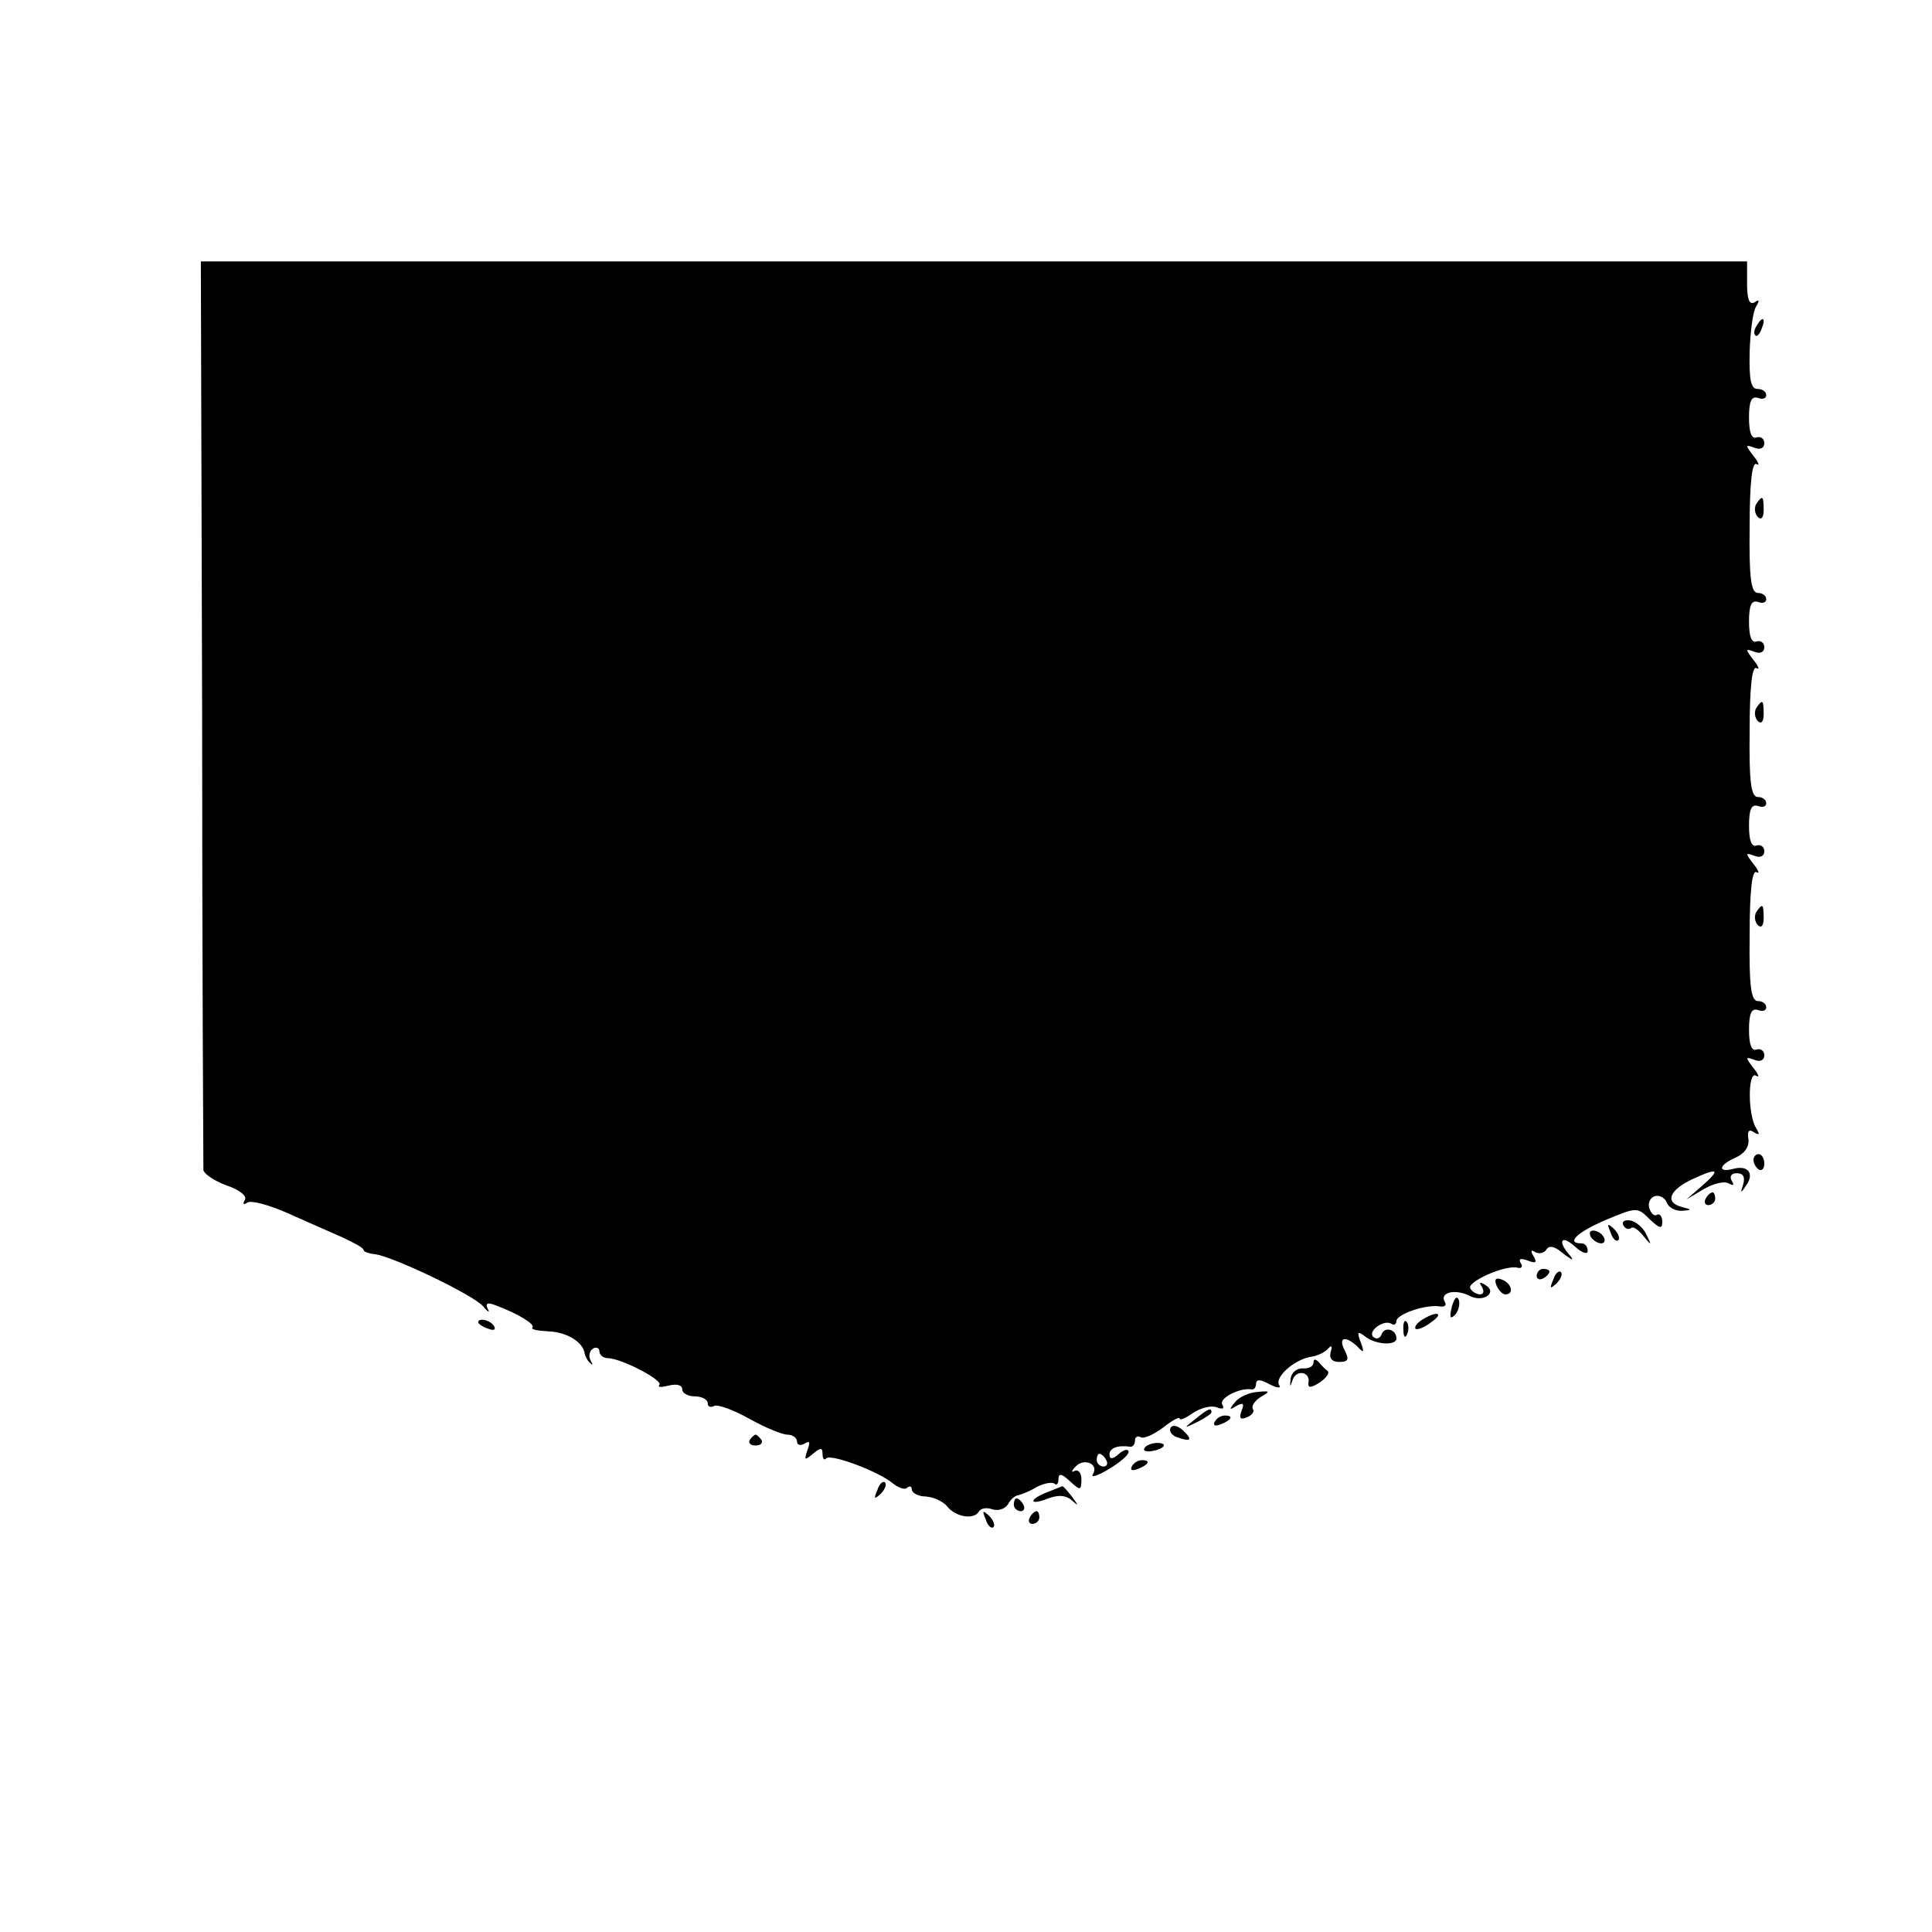 <?xml version="1.0" standalone="no"?>
<!DOCTYPE svg PUBLIC "-//W3C//DTD SVG 20010904//EN"
 "http://www.w3.org/TR/2001/REC-SVG-20010904/DTD/svg10.dtd">
<svg version="1.0" xmlns="http://www.w3.org/2000/svg"
 width="303pt" height="303pt" viewBox="0 0 303 303"
 preserveAspectRatio="xMidYMid meet">
<g transform="translate(0,303) scale(0.1,-0.1)"
fill="#000000" stroke="none">
<path d="M317 1913 c0 -390 2 -713 2 -718 1 -6 17 -17 36 -24 21 -7 33 -17 29
-23 -4 -7 -2 -8 4 -4 6 4 35 -4 64 -17 29 -13 68 -30 86 -38 17 -8 32 -16 32
-19 0 -3 8 -6 18 -7 27 -3 155 -64 170 -82 7 -9 11 -10 7 -4 -4 9 -1 11 12 6
35 -13 63 -30 58 -35 -3 -3 8 -5 25 -6 29 -1 55 -17 57 -35 1 -5 5 -12 9 -15
4 -4 4 -2 0 5 -3 6 -2 14 4 18 5 3 10 1 10 -4 0 -6 6 -11 13 -11 21 0 88 -35
81 -42 -3 -4 3 -4 15 -1 12 3 21 1 21 -6 0 -6 9 -11 20 -11 11 0 20 -5 20 -11
0 -5 4 -7 10 -4 5 3 30 -6 55 -20 25 -14 52 -25 60 -25 8 0 15 -5 15 -11 0 -5
5 -7 12 -3 8 5 9 2 4 -11 -5 -15 -4 -16 9 -5 12 10 15 10 15 0 0 -8 3 -11 6
-7 8 7 83 -21 105 -40 9 -7 19 -10 22 -6 4 3 7 2 7 -3 0 -5 10 -11 22 -11 13
-1 27 -8 33 -15 13 -17 42 -22 50 -9 3 6 13 7 21 4 9 -3 20 0 25 8 4 8 12 14
16 14 4 1 18 6 29 13 12 6 24 8 28 5 3 -3 6 0 6 7 0 10 5 9 18 -3 16 -15 18
-15 18 3 0 10 -5 16 -11 13 -5 -3 -5 0 2 7 13 14 37 4 27 -12 -4 -6 7 -3 25 8
17 10 31 22 31 27 0 5 -7 4 -15 -3 -10 -9 -15 -9 -15 -1 0 10 13 15 33 12 4 0
7 4 7 10 0 5 4 8 9 5 5 -3 20 4 35 15 14 11 26 18 26 14 0 -3 10 1 21 9 12 8
28 12 37 9 9 -4 13 -2 9 4 -6 10 27 27 46 24 4 -1 7 4 7 9 0 7 7 7 21 -1 12
-6 19 -7 15 -1 -7 12 23 39 49 44 11 1 24 8 28 13 5 6 7 4 4 -5 -3 -10 2 -16
13 -16 15 0 16 4 9 18 -11 21 1 24 20 6 10 -11 11 -9 5 7 -6 16 -5 18 7 9 16
-13 49 -15 49 -3 0 14 -18 19 -23 7 -2 -7 -8 -9 -13 -5 -10 9 16 28 28 21 4
-3 8 -1 8 4 0 11 47 27 69 23 7 -1 10 2 7 7 -9 15 16 21 38 10 22 -12 46 5 25
17 -8 5 -10 4 -5 -3 4 -7 3 -12 -3 -12 -5 0 -12 4 -15 9 -7 10 53 37 73 33 7
-2 10 1 6 7 -4 7 0 8 11 4 13 -5 15 -3 9 7 -5 8 -4 11 3 6 6 -3 14 -1 17 4 5
8 14 5 28 -7 12 -9 16 -11 10 -3 -21 23 -15 35 7 15 11 -10 20 -13 20 -7 0 7
-4 12 -10 12 -25 0 -6 18 39 37 48 20 49 20 68 1 16 -15 20 -16 20 -4 0 8 -4
13 -8 11 -4 -3 -9 1 -12 9 -3 8 0 17 8 20 7 2 16 -2 19 -10 3 -8 13 -13 23
-13 17 1 17 2 1 6 -28 7 -20 27 17 44 41 19 44 15 13 -12 l-23 -20 27 16 c15
9 33 13 39 9 8 -4 9 -3 5 4 -4 7 -1 12 8 12 10 0 13 -6 10 -17 -5 -15 -4 -15
4 -3 14 19 4 33 -19 27 -26 -7 -24 6 4 18 13 6 21 17 19 29 -2 12 1 16 9 10 9
-5 9 -3 3 7 -13 21 -13 90 0 82 6 -4 4 2 -4 12 -13 17 -13 18 1 13 9 -4 16 -1
16 7 0 7 -6 11 -12 9 -8 -3 -12 8 -12 31 0 26 4 34 14 31 7 -3 13 -1 13 4 0 6
-6 10 -13 10 -11 0 -14 24 -13 104 0 70 4 103 11 98 5 -3 3 3 -5 13 -13 17
-13 18 1 13 9 -4 16 -1 16 7 0 7 -6 11 -12 9 -8 -3 -12 8 -12 31 0 26 4 34 14
31 7 -3 13 -1 13 4 0 6 -6 10 -13 10 -11 0 -14 24 -13 104 0 70 4 103 11 98 5
-3 3 3 -5 13 -13 17 -13 18 1 13 9 -4 16 -1 16 7 0 7 -6 11 -12 9 -8 -3 -12 8
-12 31 0 26 4 34 14 31 7 -3 13 -1 13 4 0 6 -6 10 -13 10 -11 0 -14 24 -13
104 0 70 4 103 11 98 5 -3 3 3 -5 13 -13 17 -13 18 1 13 9 -4 16 -1 16 7 0 7
-6 11 -12 9 -8 -3 -12 8 -12 31 0 26 4 34 14 31 7 -3 13 -1 13 4 0 6 -6 10
-14 10 -10 0 -13 15 -12 58 1 31 5 63 10 71 6 10 5 12 -2 7 -8 -5 -12 4 -12
28 l0 36 -1212 0 -1213 0 2 -707z m1418 -1173 c3 -5 1 -10 -4 -10 -6 0 -11 5
-11 10 0 6 2 10 4 10 3 0 8 -4 11 -10z"/>
<path d="M2755 2519 c-4 -6 -5 -12 -2 -15 2 -3 7 2 10 11 7 17 1 20 -8 4z"/>
<path d="M2754 2239 c-3 -6 -2 -15 3 -20 5 -5 9 -1 9 11 0 23 -2 24 -12 9z"/>
<path d="M2754 1919 c-3 -6 -2 -15 3 -20 5 -5 9 -1 9 11 0 23 -2 24 -12 9z"/>
<path d="M2754 1599 c-3 -6 -2 -15 3 -20 5 -5 9 -1 9 11 0 23 -2 24 -12 9z"/>
<path d="M2750 1211 c0 -6 4 -12 8 -15 5 -3 9 1 9 9 0 8 -4 15 -9 15 -4 0 -8
-4 -8 -9z"/>
<path d="M2675 1150 c-3 -5 -1 -10 4 -10 6 0 11 5 11 10 0 6 -2 10 -4 10 -3 0
-8 -4 -11 -10z"/>
<path d="M2546 1108 c3 -5 8 -7 12 -4 3 3 11 -2 19 -12 13 -16 14 -16 5 2 -5
11 -17 21 -26 22 -9 1 -13 -2 -10 -8z"/>
<path d="M2526 1097 c3 -10 9 -15 12 -12 3 3 0 11 -7 18 -10 9 -11 8 -5 -6z"/>
<path d="M2495 1090 c3 -5 11 -10 16 -10 6 0 7 5 4 10 -3 6 -11 10 -16 10 -6
0 -7 -4 -4 -10z"/>
<path d="M2410 1029 c0 -5 5 -7 10 -4 6 3 10 8 10 11 0 2 -4 4 -10 4 -5 0 -10
-5 -10 -11z"/>
<path d="M2436 1023 c-6 -14 -5 -15 5 -6 7 7 10 15 7 18 -3 3 -9 -2 -12 -12z"/>
<path d="M2347 1014 c3 -7 9 -14 14 -14 14 0 10 17 -5 23 -10 4 -13 1 -9 -9z"/>
<path d="M2277 981 c-4 -17 -3 -21 5 -13 5 5 8 16 6 23 -3 8 -7 3 -11 -10z"/>
<path d="M2230 960 c-8 -5 -12 -11 -10 -14 3 -2 14 2 24 10 22 15 10 19 -14 4z"/>
<path d="M750 956 c0 -2 7 -7 16 -10 8 -3 12 -2 9 4 -6 10 -25 14 -25 6z"/>
<path d="M2201 944 c0 -11 3 -14 6 -6 3 7 2 16 -1 19 -3 4 -6 -2 -5 -13z"/>
<path d="M2060 893 c0 -6 -8 -10 -17 -9 -10 0 -18 -7 -19 -17 -1 -13 -1 -13 3
-2 5 18 29 14 25 -4 -1 -8 4 -8 18 1 10 7 16 15 12 18 -4 3 -10 9 -14 14 -5 5
-8 5 -8 -1z"/>
<path d="M1937 831 c-10 -12 -9 -13 2 -6 11 6 13 4 8 -8 -4 -11 -2 -14 8 -10
8 3 13 9 10 13 -3 5 3 13 12 19 16 9 15 10 -5 8 -13 -1 -29 -8 -35 -16z"/>
<path d="M1874 804 c-18 -14 -18 -15 4 -4 12 6 22 13 22 15 0 8 -5 6 -26 -11z"/>
<path d="M1905 800 c-3 -6 1 -7 9 -4 18 7 21 14 7 14 -6 0 -13 -4 -16 -10z"/>
<path d="M1836 791 c-3 -5 1 -12 10 -15 22 -8 25 -4 9 11 -8 7 -16 9 -19 4z"/>
<path d="M1176 772 c-3 -5 1 -9 9 -9 8 0 12 4 9 9 -3 4 -7 8 -9 8 -2 0 -6 -4
-9 -8z"/>
<path d="M1795 759 c-3 -4 2 -6 10 -5 21 3 28 13 10 13 -9 0 -18 -4 -20 -8z"/>
<path d="M1775 730 c-3 -6 1 -7 9 -4 18 7 21 14 7 14 -6 0 -13 -4 -16 -10z"/>
<path d="M1376 693 c-6 -14 -5 -15 5 -6 7 7 10 15 7 18 -3 3 -9 -2 -12 -12z"/>
<path d="M1643 690 c-31 -12 -29 -22 1 -10 16 6 28 5 37 -3 11 -10 11 -9 0 6
-7 9 -14 17 -15 16 0 0 -11 -4 -23 -9z"/>
<path d="M1590 670 c0 -5 5 -10 11 -10 5 0 7 5 4 10 -3 6 -8 10 -11 10 -2 0
-4 -4 -4 -10z"/>
<path d="M1546 647 c3 -10 9 -15 12 -12 3 3 0 11 -7 18 -10 9 -11 8 -5 -6z"/>
<path d="M1615 650 c-3 -5 -1 -10 4 -10 6 0 11 5 11 10 0 6 -2 10 -4 10 -3 0
-8 -4 -11 -10z"/>
</g>
</svg>
